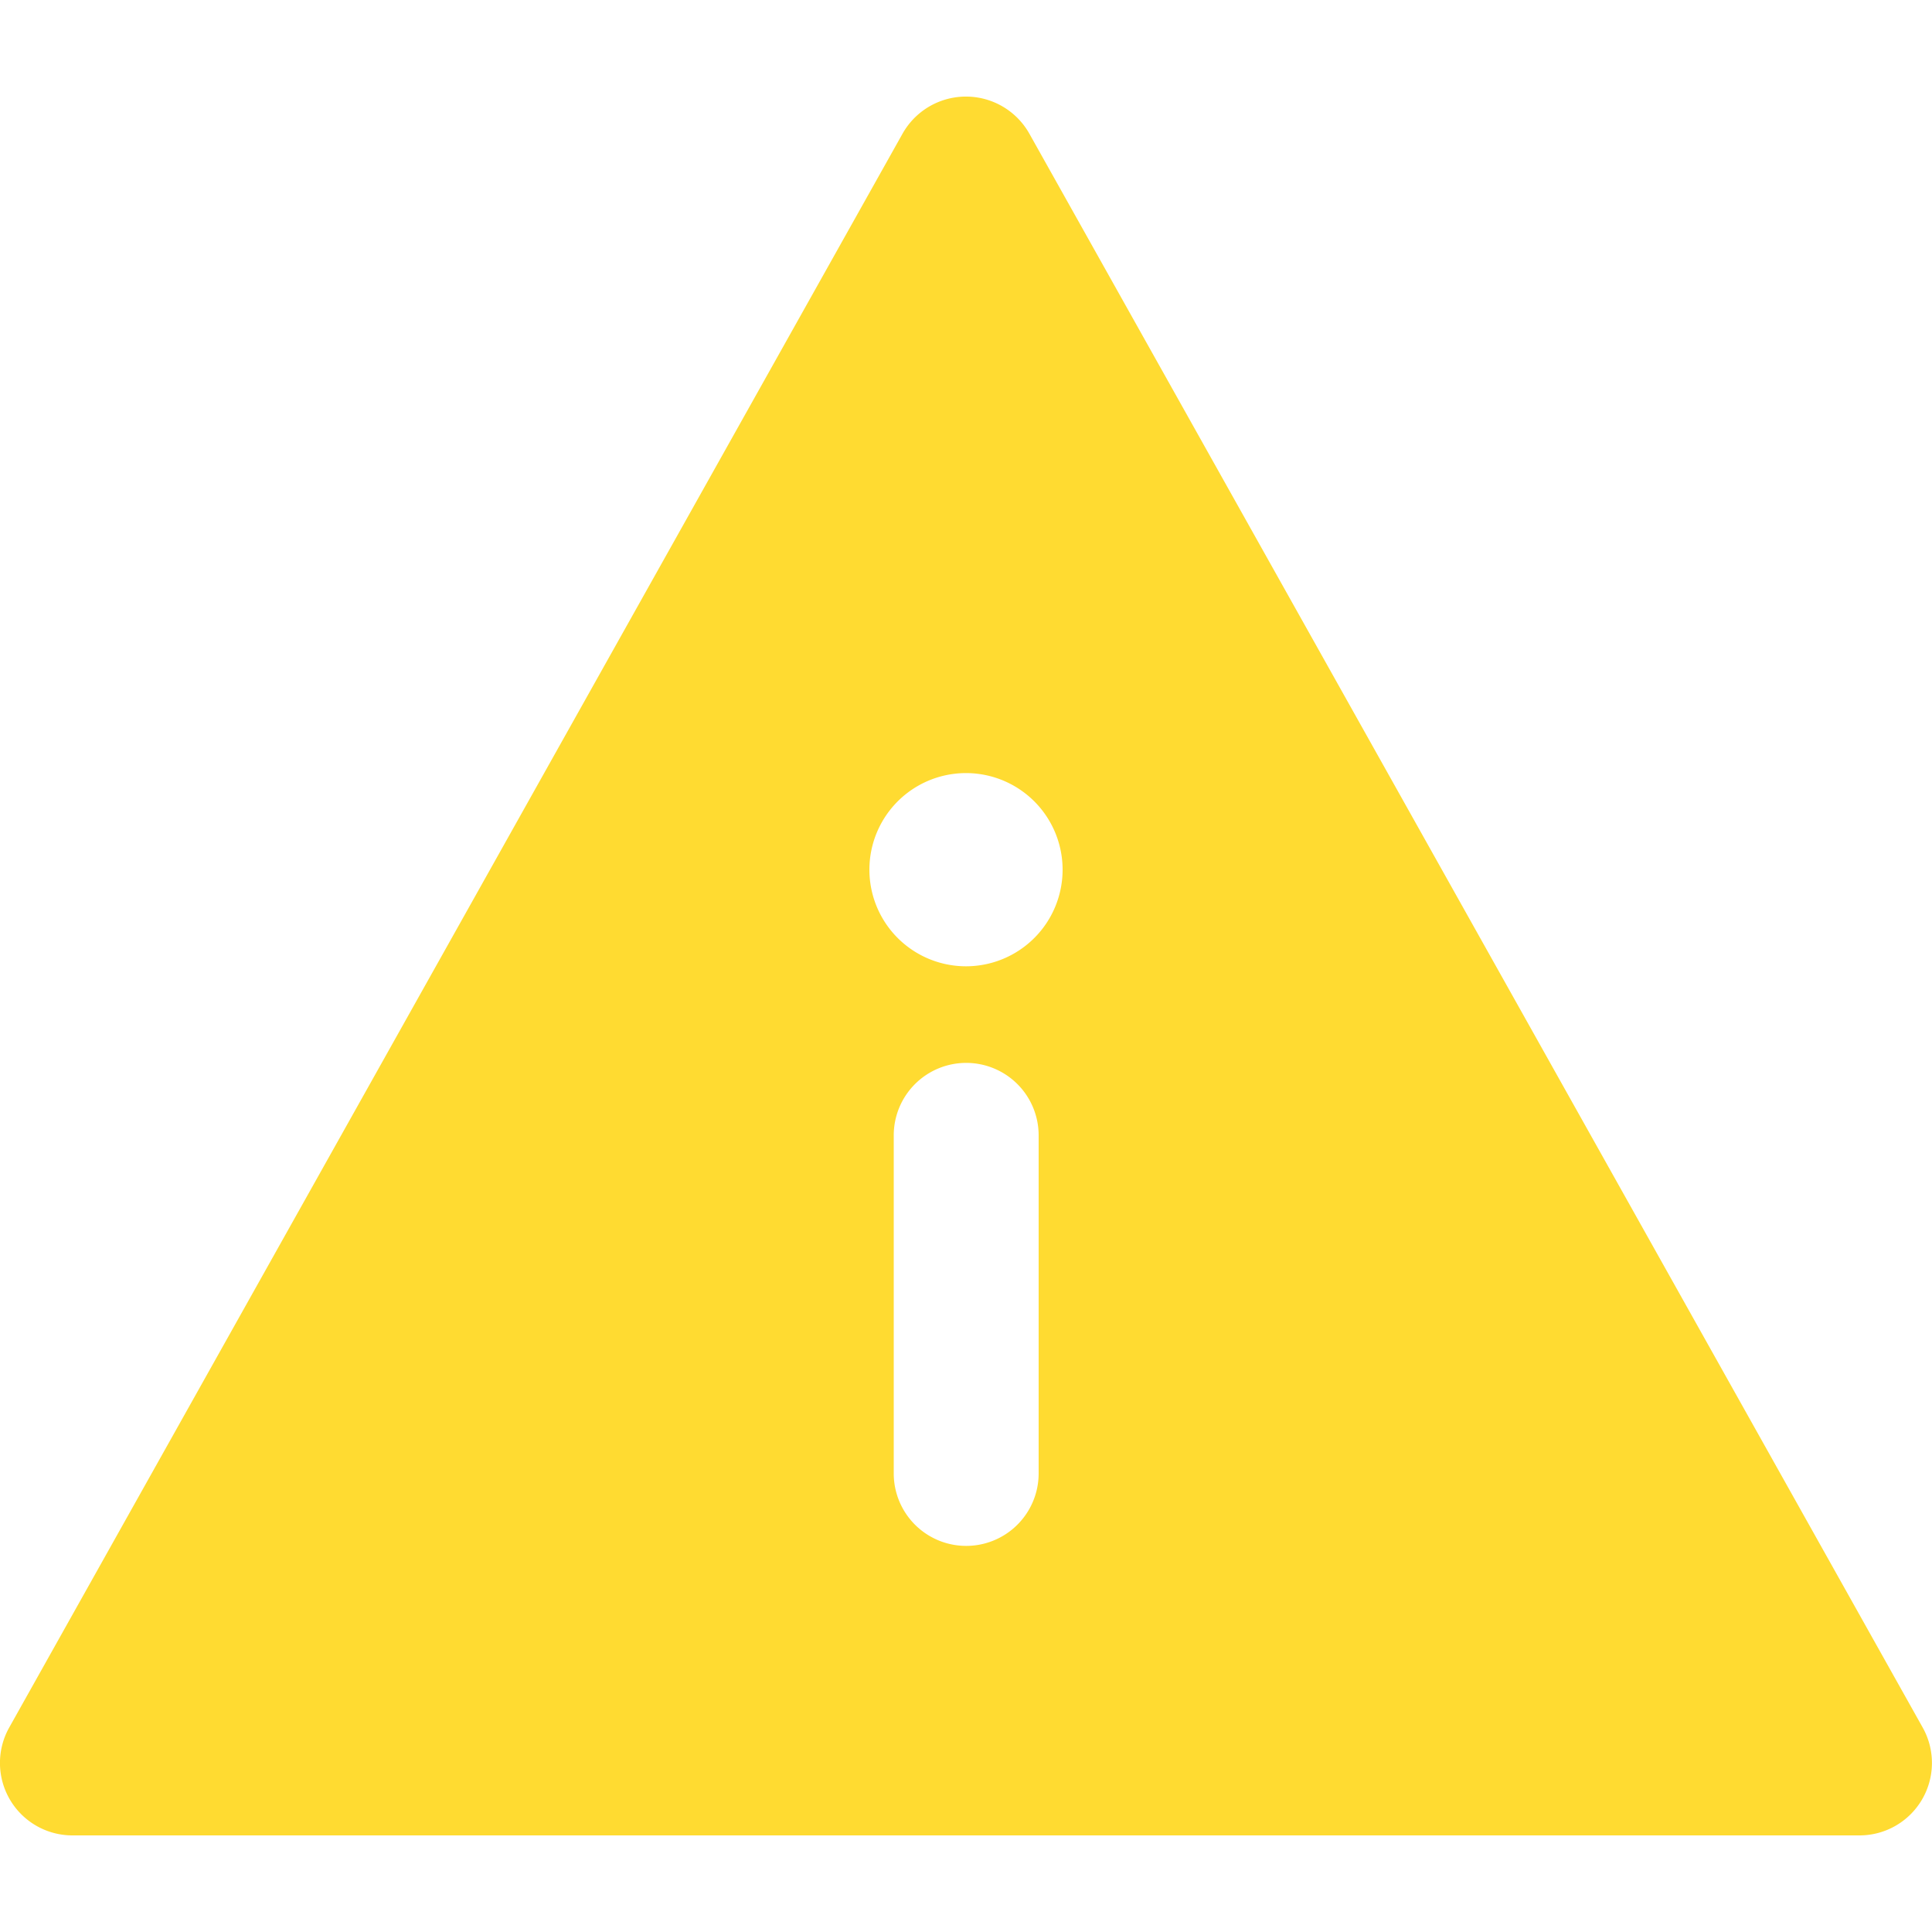 <svg width="20" height="20" viewBox="0 0 20 20" xmlns="http://www.w3.org/2000/svg">
    <g fill="none" fill-rule="evenodd">
        <path fill="none" d="M0 0h20v20H0z"/>
        <path d="m.095 17.884 9.248-16.5a.753.753 0 0 1 1.313 0l9.248 16.5A.75.75 0 0 1 19.248 19H.752a.75.75 0 0 1-.657-1.116zm9.907-6.881a.75.75 0 0 0-.75.75v3.5a.75.75 0 0 0 1.5 0v-3.5a.75.75 0 0 0-.75-.75zm-.002-3a1 1 0 1 0 0 2 1 1 0 0 0 0-2z" fill="#FFDB31"/>
    </g>
</svg>
